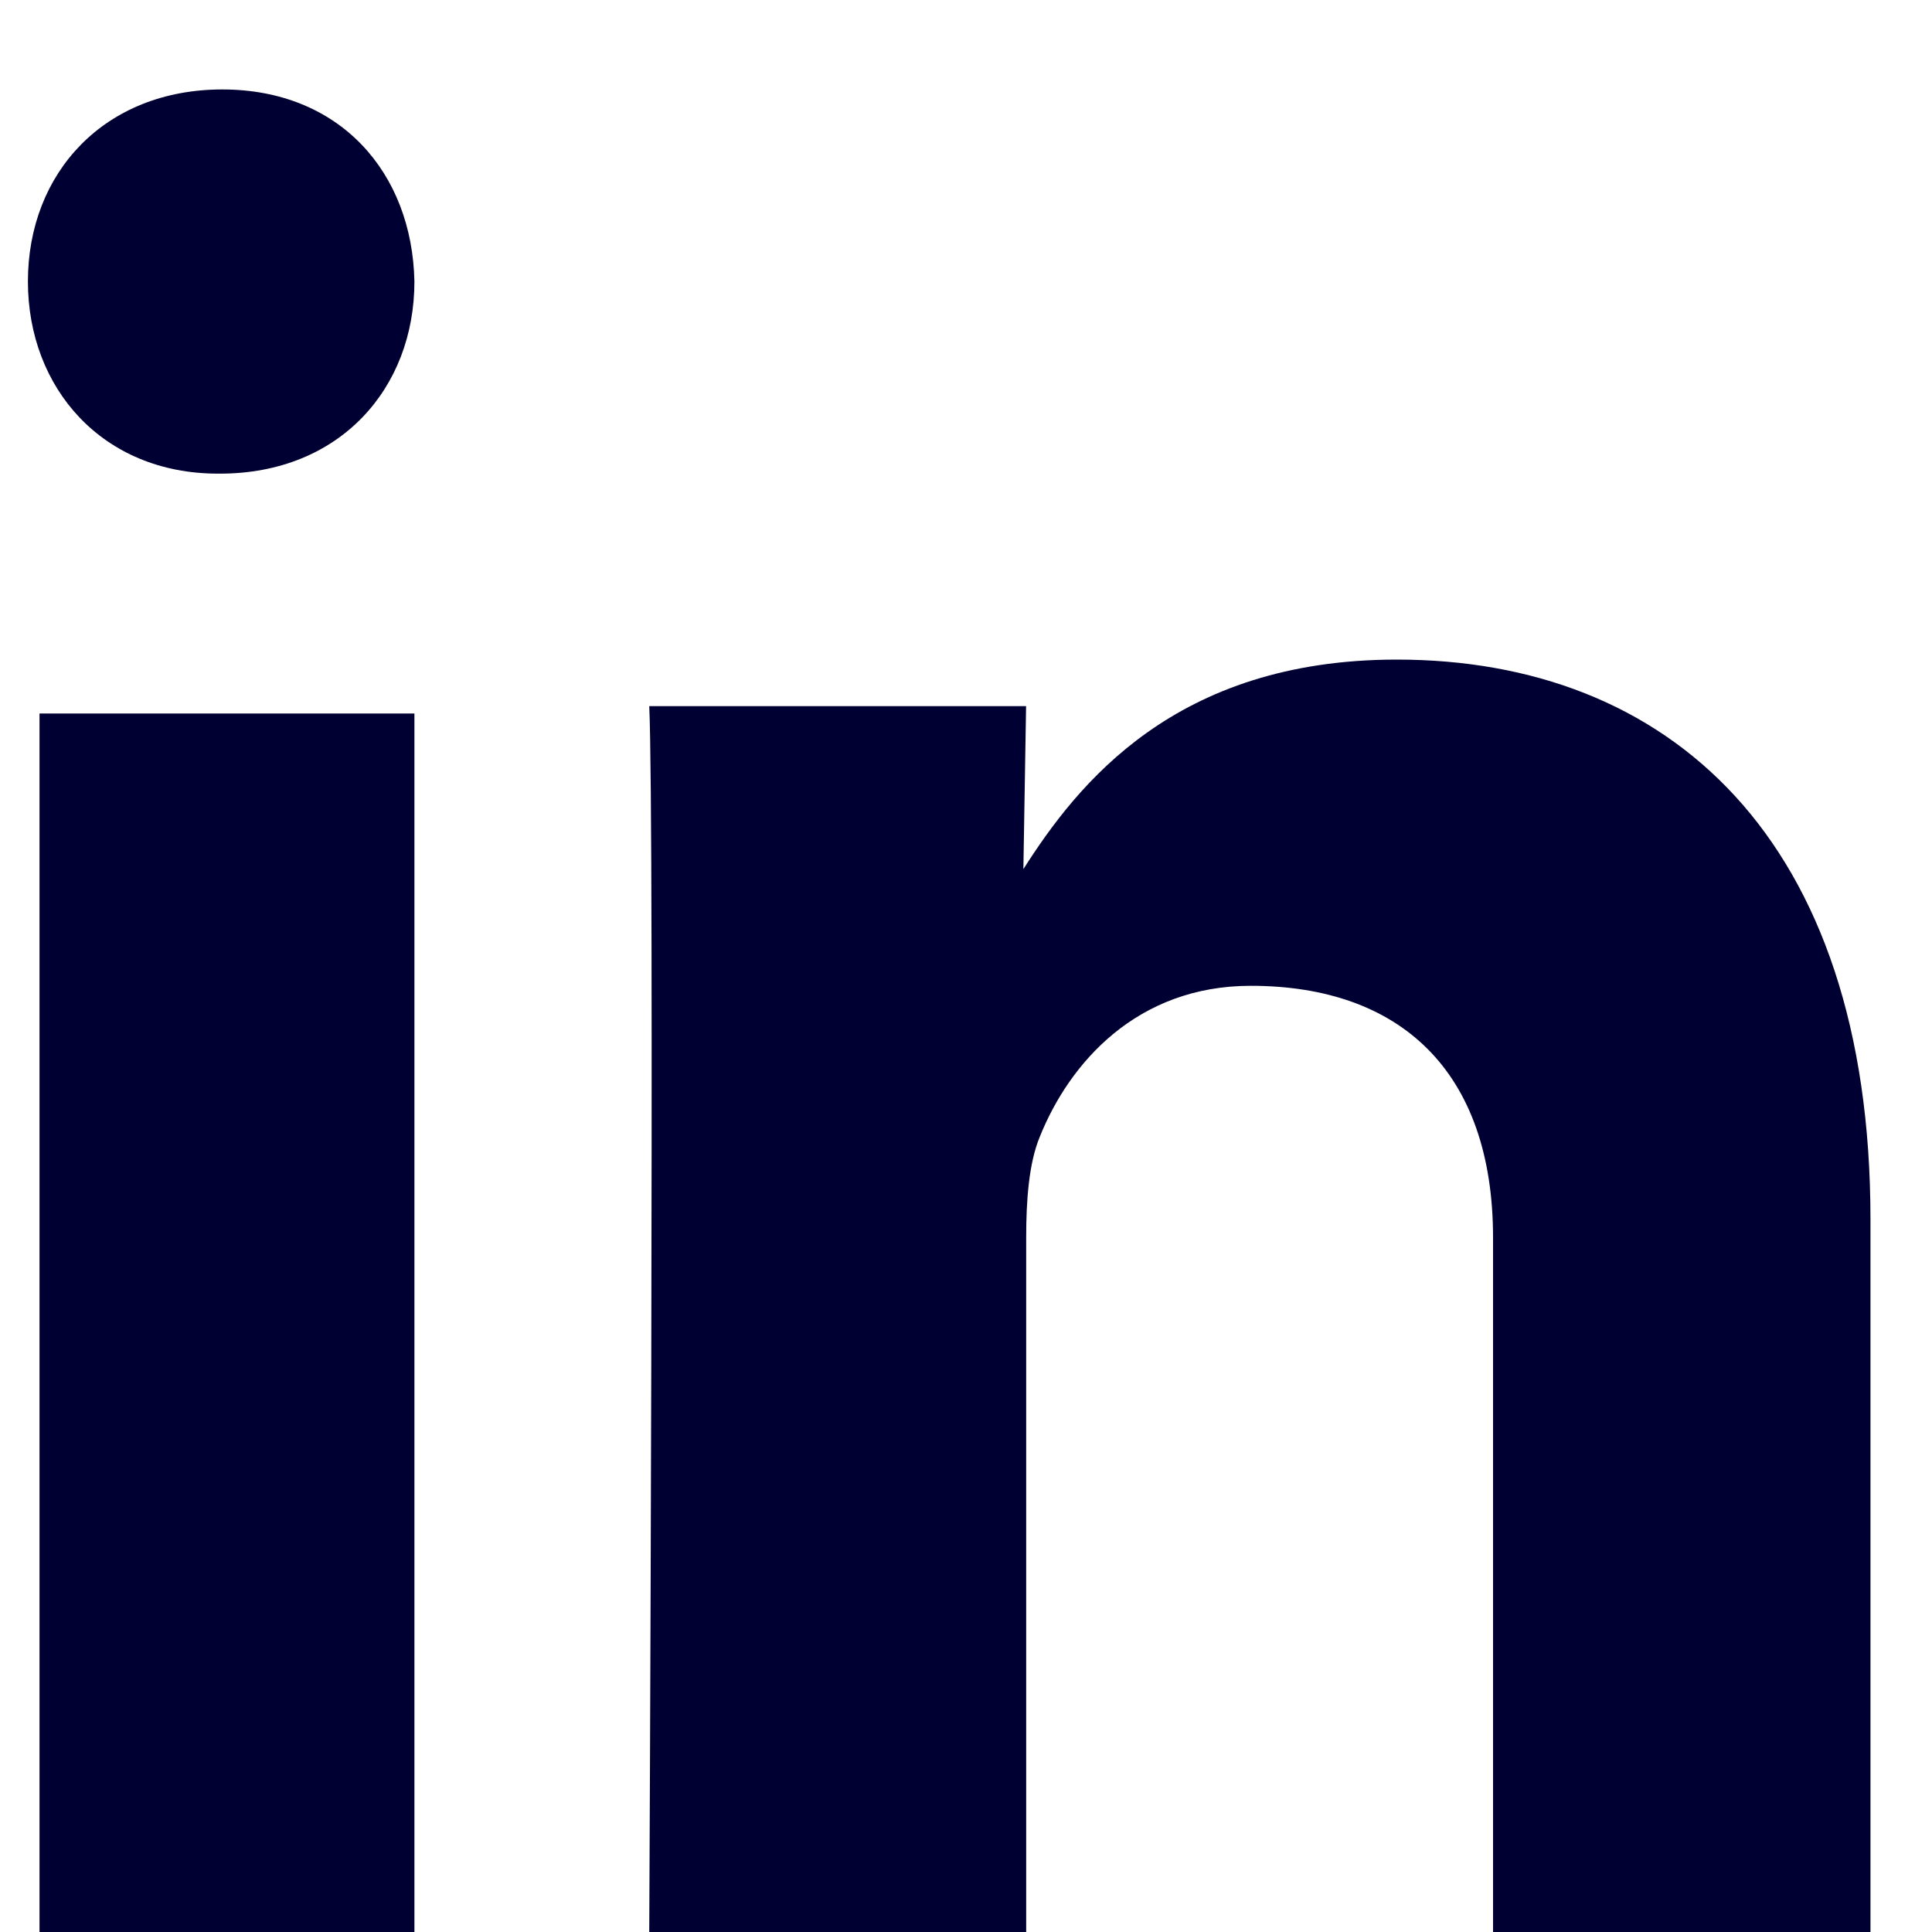 <svg width="20" height="20" viewBox="0 0 20 20" fill="none" xmlns="http://www.w3.org/2000/svg">
<g id="Page-1">
<g id="01.2-BRAVE-HEART--Heart-Heroes-DETAILS">
<g id="Group">
<g id="iconfinder_linkedin-social-media_765228">
<path id="Shape" d="M4.29 20V7.386H0.409V20H4.29ZM4.29 2.914C4.267 1.786 3.518 0.926 2.301 0.926C1.084 0.926 0.289 1.786 0.289 2.914C0.289 4.019 1.061 4.903 2.255 4.903H2.278C3.518 4.903 4.29 4.019 4.29 2.914ZM10.623 20V12.813C10.623 12.428 10.65 12.044 10.763 11.77C11.071 11.001 11.771 10.205 12.948 10.205C14.489 10.205 15.456 11.083 15.456 12.813V20H19.363V12.621C19.363 8.668 17.262 6.828 14.46 6.828C12.163 6.828 11.154 8.118 10.594 8.997L10.622 7.31H6.721C6.777 8.517 6.721 20 6.721 20H10.623Z" fill="#010032"/>
</g>
</g>
</g>
</g>
</svg>
